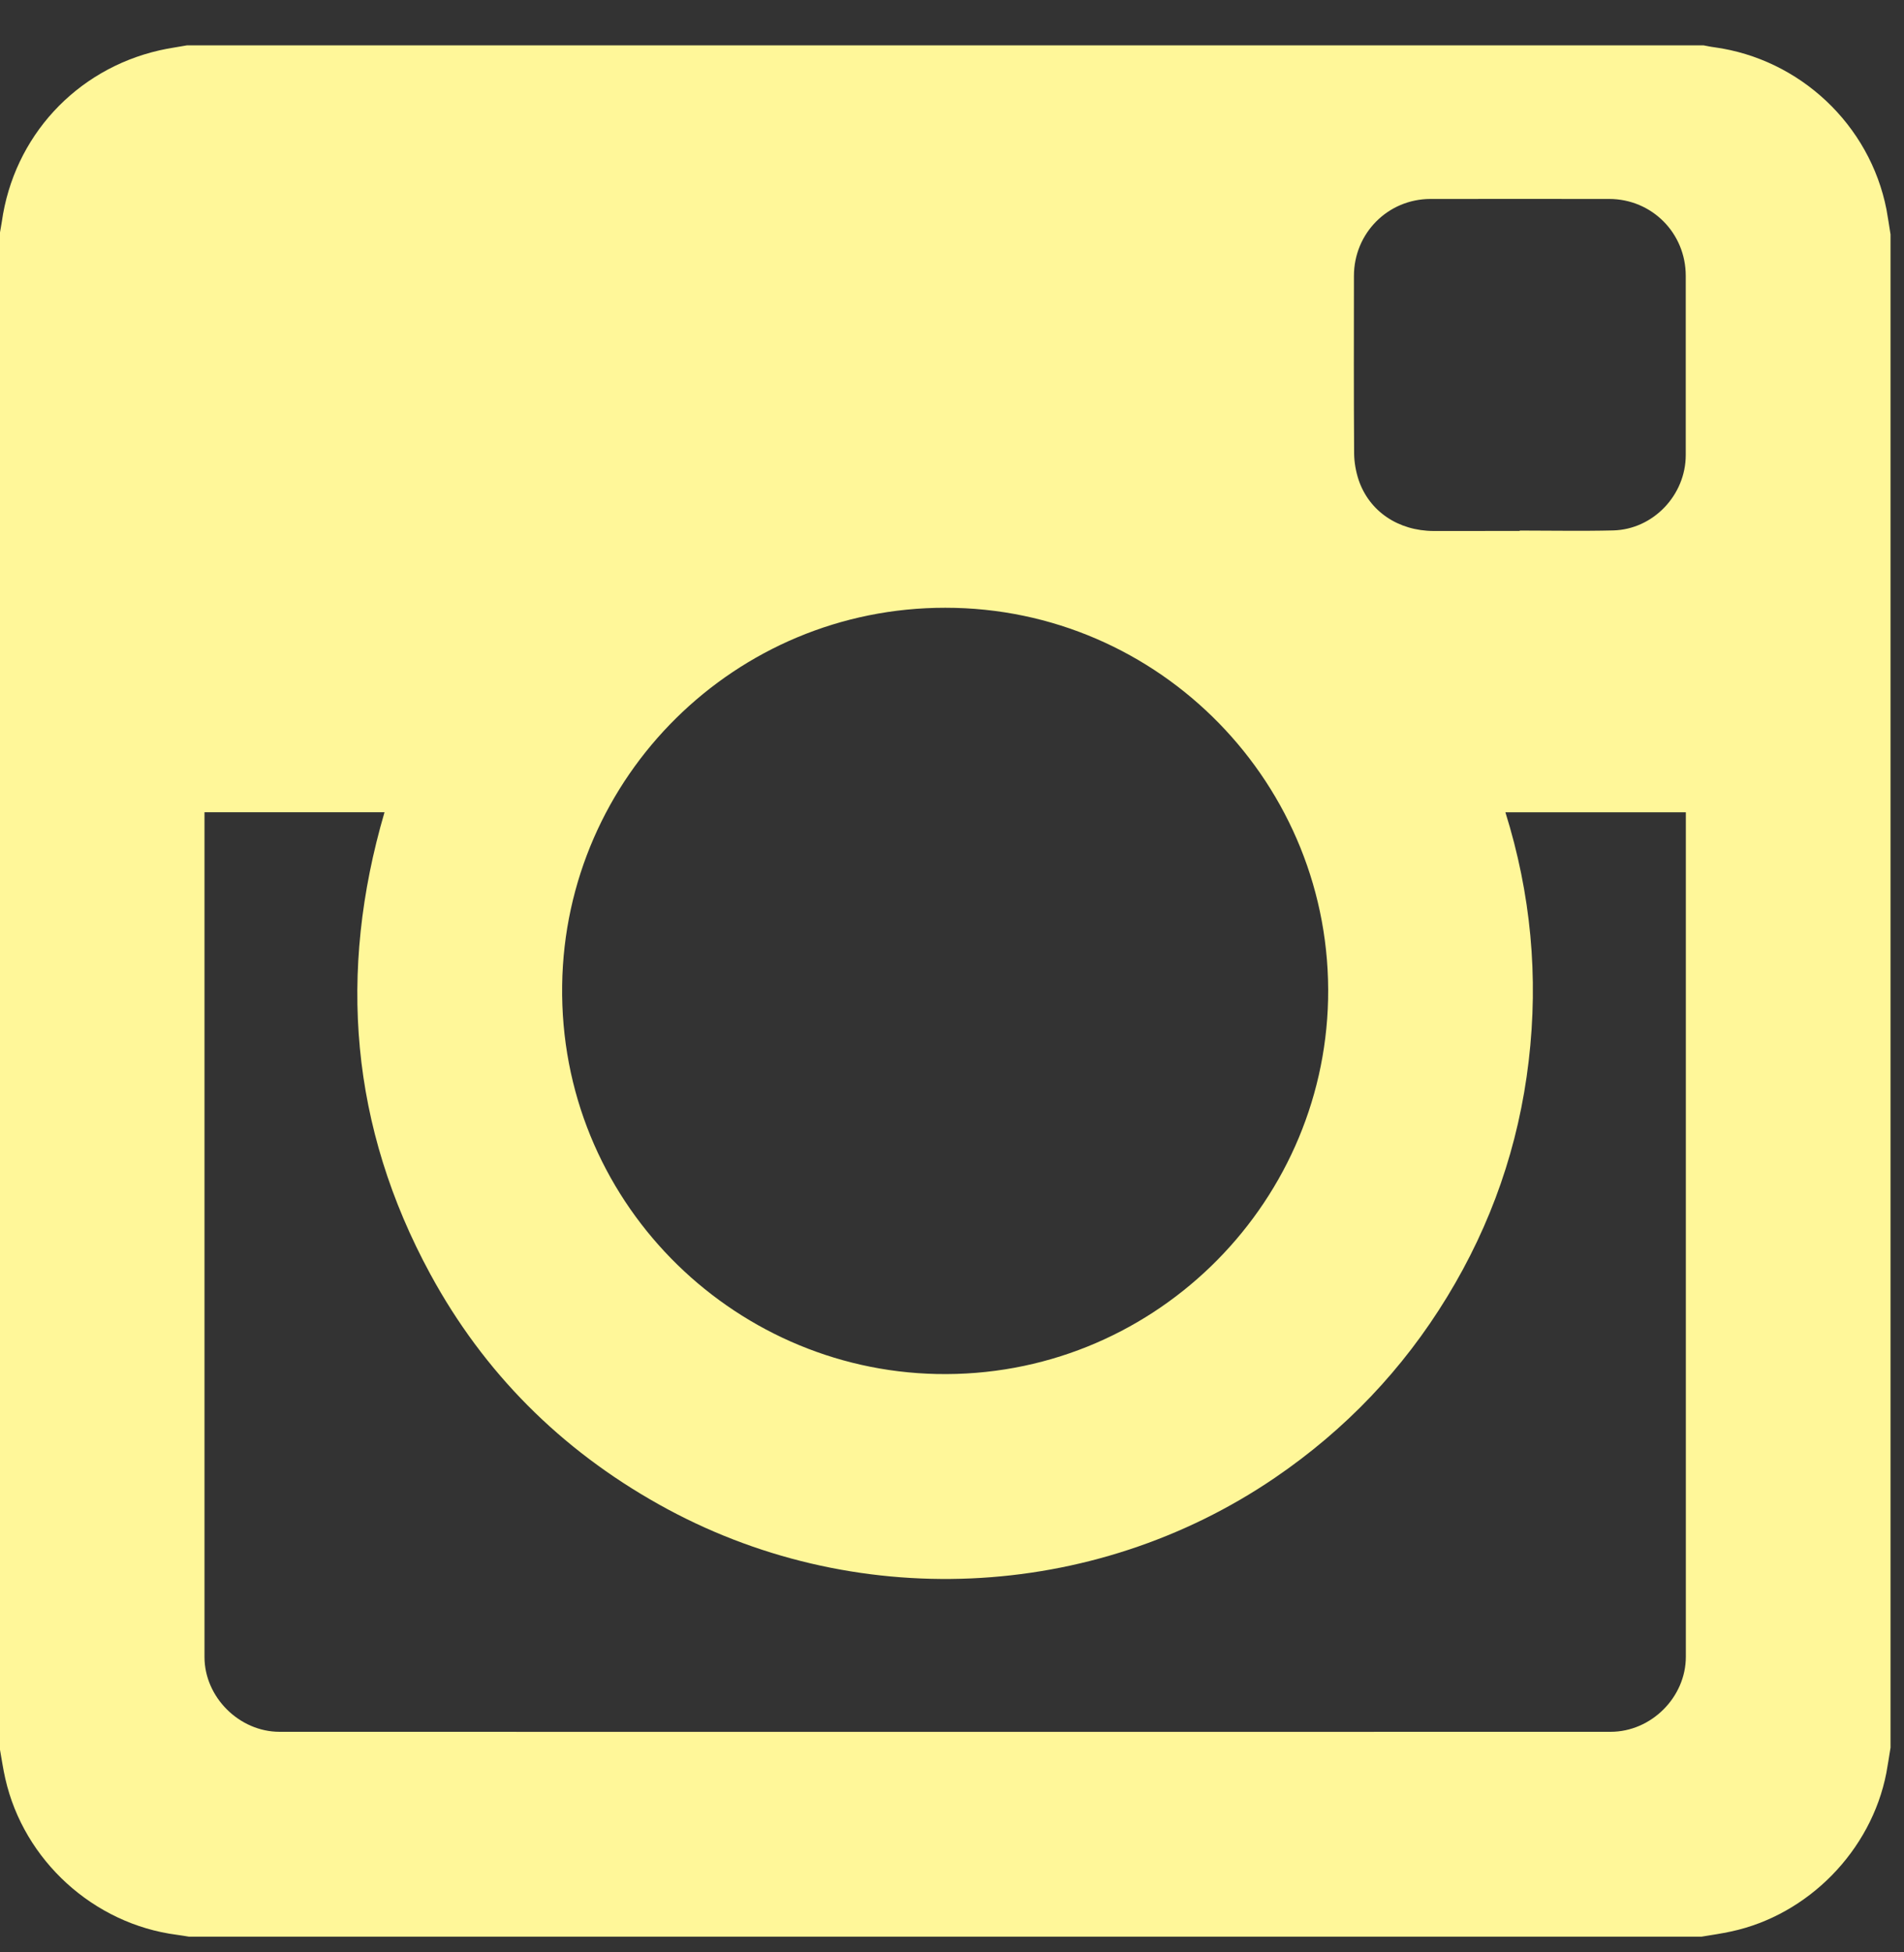 <svg width="40" height="41" viewBox="0 0 40 41" fill="none" xmlns="http://www.w3.org/2000/svg">
<rect x="0" y="0" width="40" height="41" fill="#333333" stroke="none"/>
<path d="M3.717 40.631C3.8 40.641 3.886 40.658 3.97 40.67H35.746C35.953 40.636 36.16 40.606 36.364 40.562C37.986 40.217 39.312 38.864 39.629 37.233C39.662 37.055 39.688 36.878 39.717 36.701V4.922C39.689 4.749 39.664 4.573 39.632 4.4C39.283 2.621 37.815 1.239 36.013 0.992C35.937 0.983 35.866 0.966 35.791 0.953H3.925C3.734 0.988 3.539 1.014 3.351 1.057C1.591 1.458 0.289 2.874 0.038 4.658C0.027 4.732 0.012 4.806 0 4.88V36.745C0.036 36.945 0.065 37.15 0.111 37.35C0.5 39.071 1.968 40.405 3.717 40.631ZM28.444 5.796C28.444 4.896 29.158 4.179 30.053 4.178C31.304 4.176 32.555 4.178 33.806 4.178C34.703 4.179 35.415 4.894 35.415 5.793C35.415 7.047 35.415 8.302 35.415 9.555C35.415 10.397 34.731 11.118 33.89 11.139C33.235 11.155 32.58 11.142 31.927 11.142V11.15C31.324 11.15 30.72 11.151 30.117 11.151C29.375 11.147 28.768 10.741 28.543 10.08C28.485 9.904 28.45 9.711 28.448 9.525C28.439 8.282 28.443 7.039 28.444 5.796ZM19.858 12.763C24.364 12.76 27.999 16.483 27.901 20.987C27.806 25.357 24.169 28.95 19.673 28.854C15.351 28.761 11.746 25.193 11.81 20.689C11.871 16.305 15.452 12.76 19.858 12.763ZM4.296 17.164V17.057C5.565 17.057 6.818 17.057 8.078 17.057C7.093 20.423 7.362 23.667 9.04 26.756C10.167 28.83 11.781 30.438 13.837 31.59C17.905 33.873 22.952 33.644 26.784 31.033C28.262 30.026 29.471 28.76 30.402 27.234C31.333 25.709 31.906 24.058 32.115 22.284C32.325 20.509 32.161 18.769 31.626 17.058H35.417V17.181C35.417 23.049 35.418 28.921 35.417 34.791C35.417 35.643 34.689 36.368 33.835 36.368C24.514 36.37 15.194 36.37 5.874 36.368C5.027 36.368 4.296 35.641 4.296 34.796C4.295 28.919 4.296 23.041 4.296 17.164Z" fill="#FFF799"/>
</svg>
